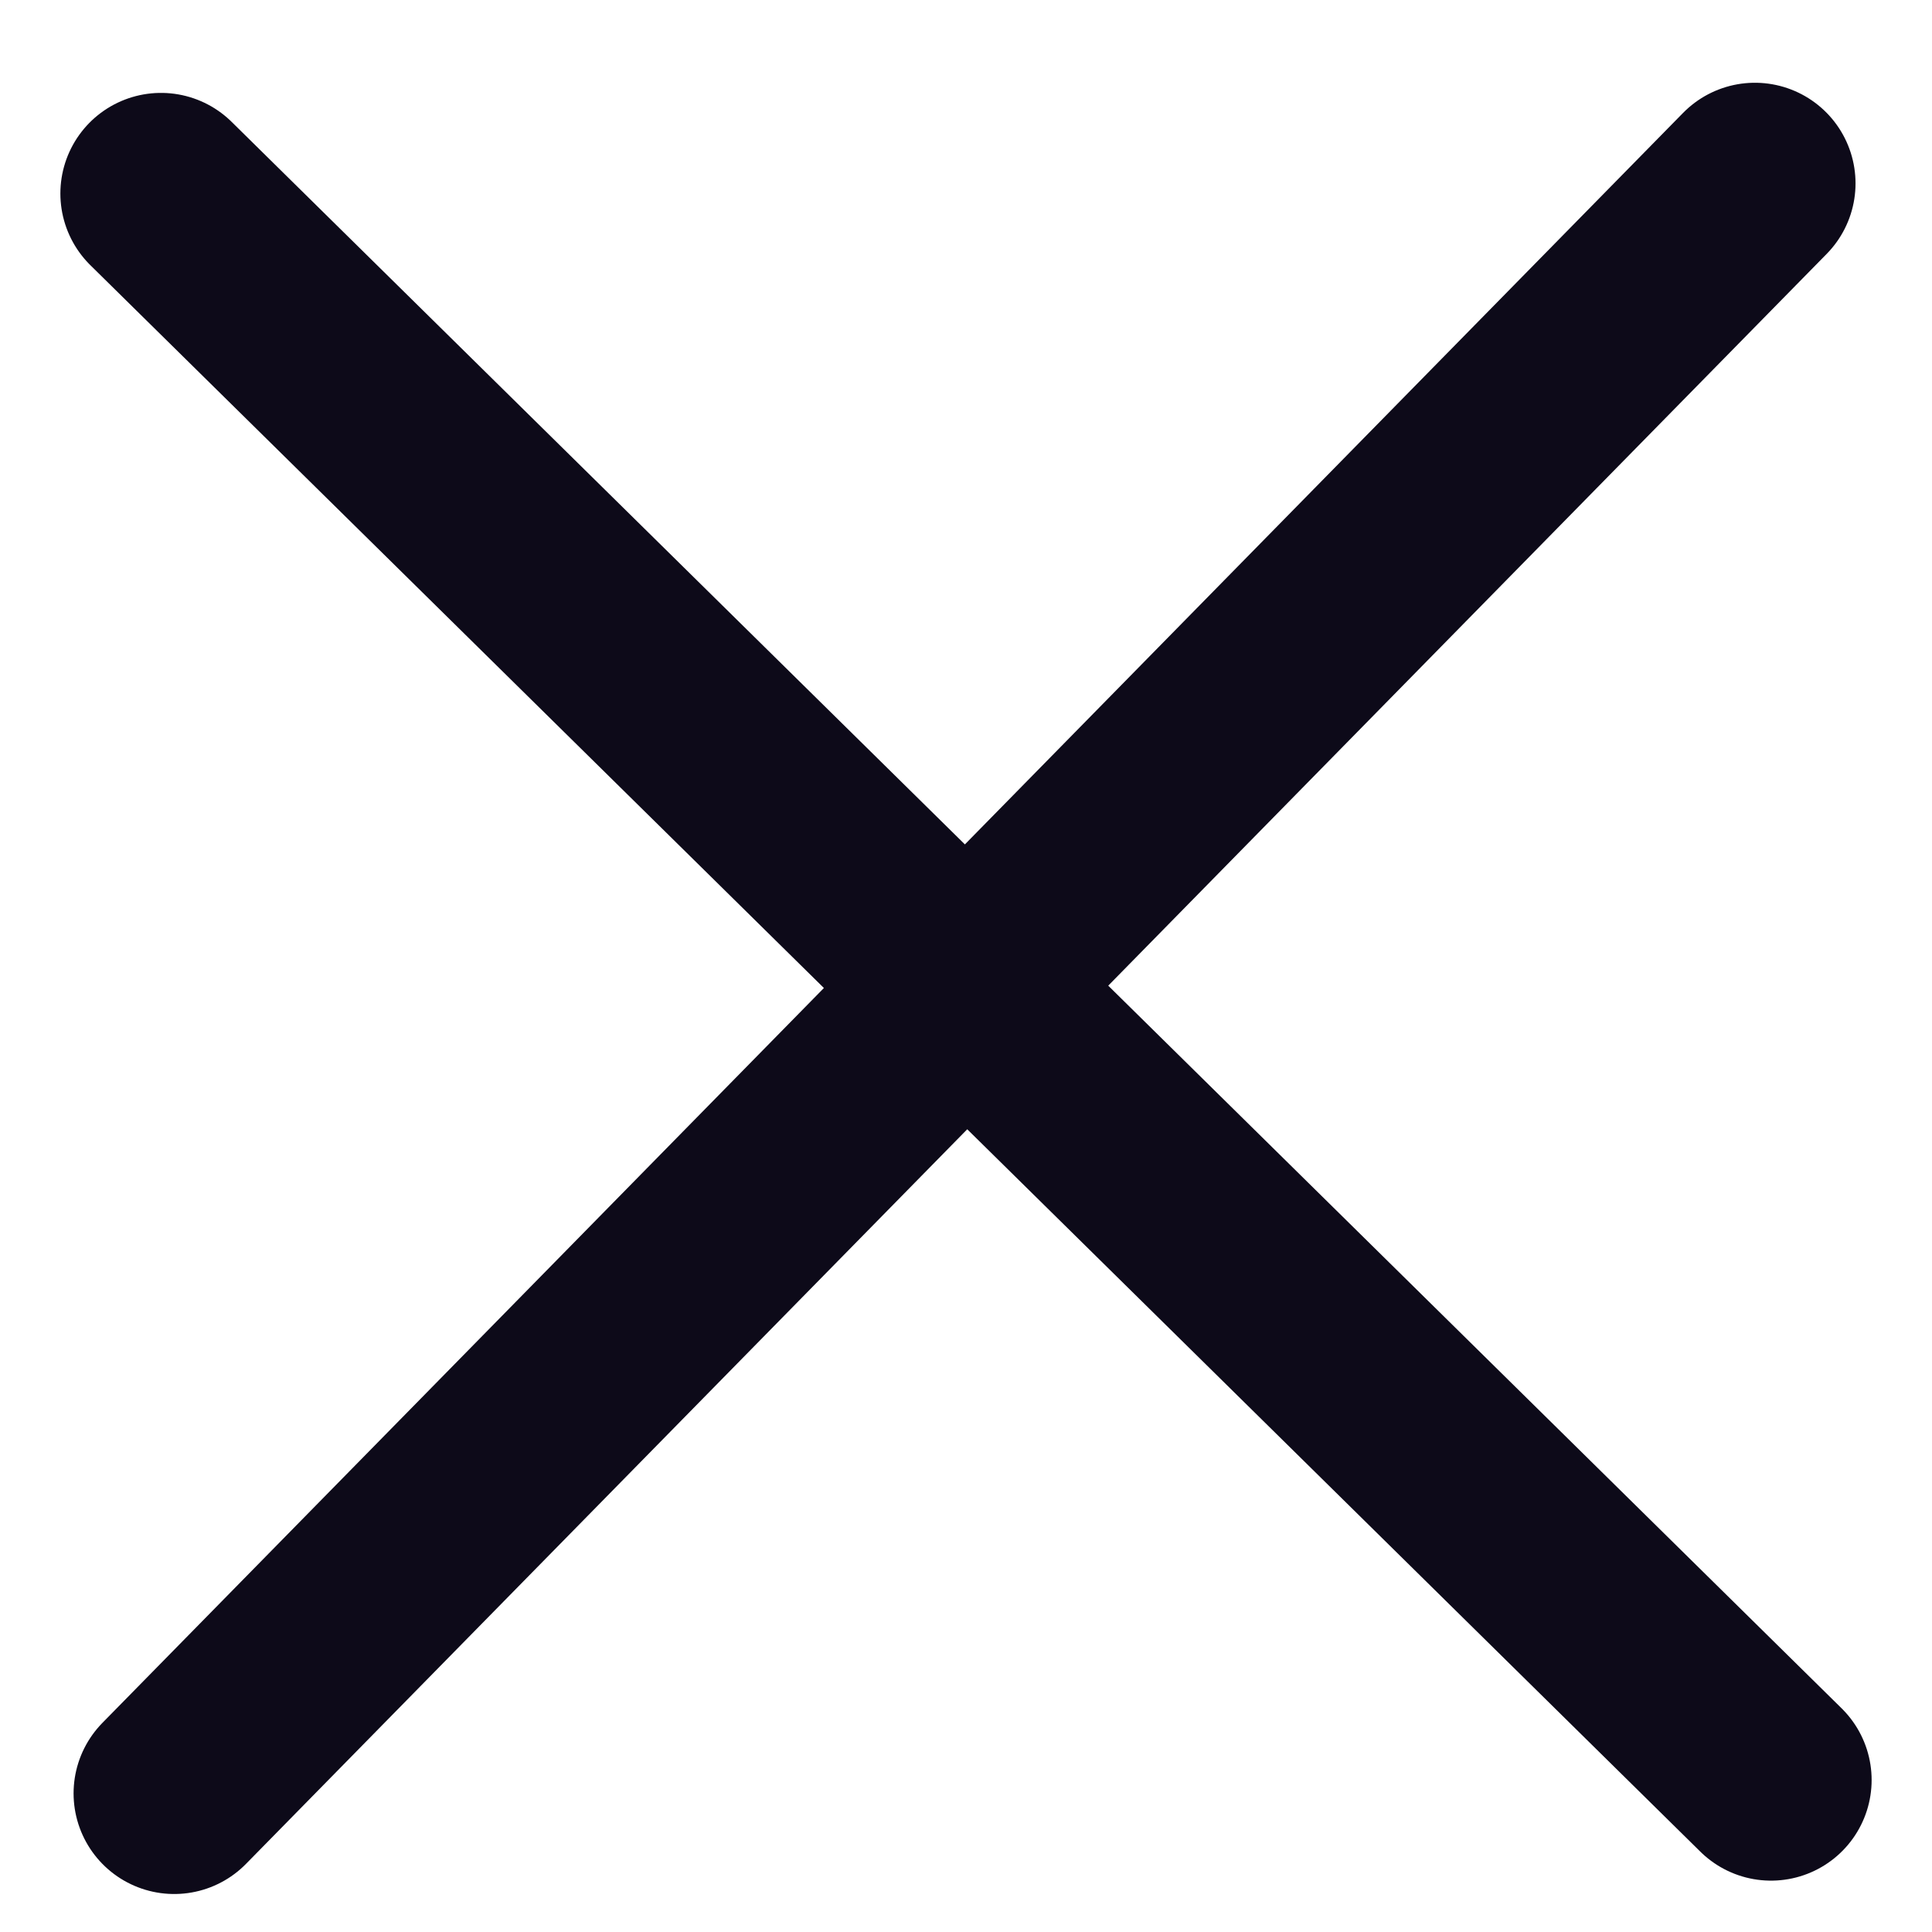 <svg width="12" height="12" viewBox="0 0 12 12" fill="none" xmlns="http://www.w3.org/2000/svg">
<path d="M10.9 1.139L1.082 11.139M1 1.202L11 11.056" stroke="#0D0A19" stroke-width="1.25" stroke-linecap="round" stroke-linejoin="round"/>
</svg>
